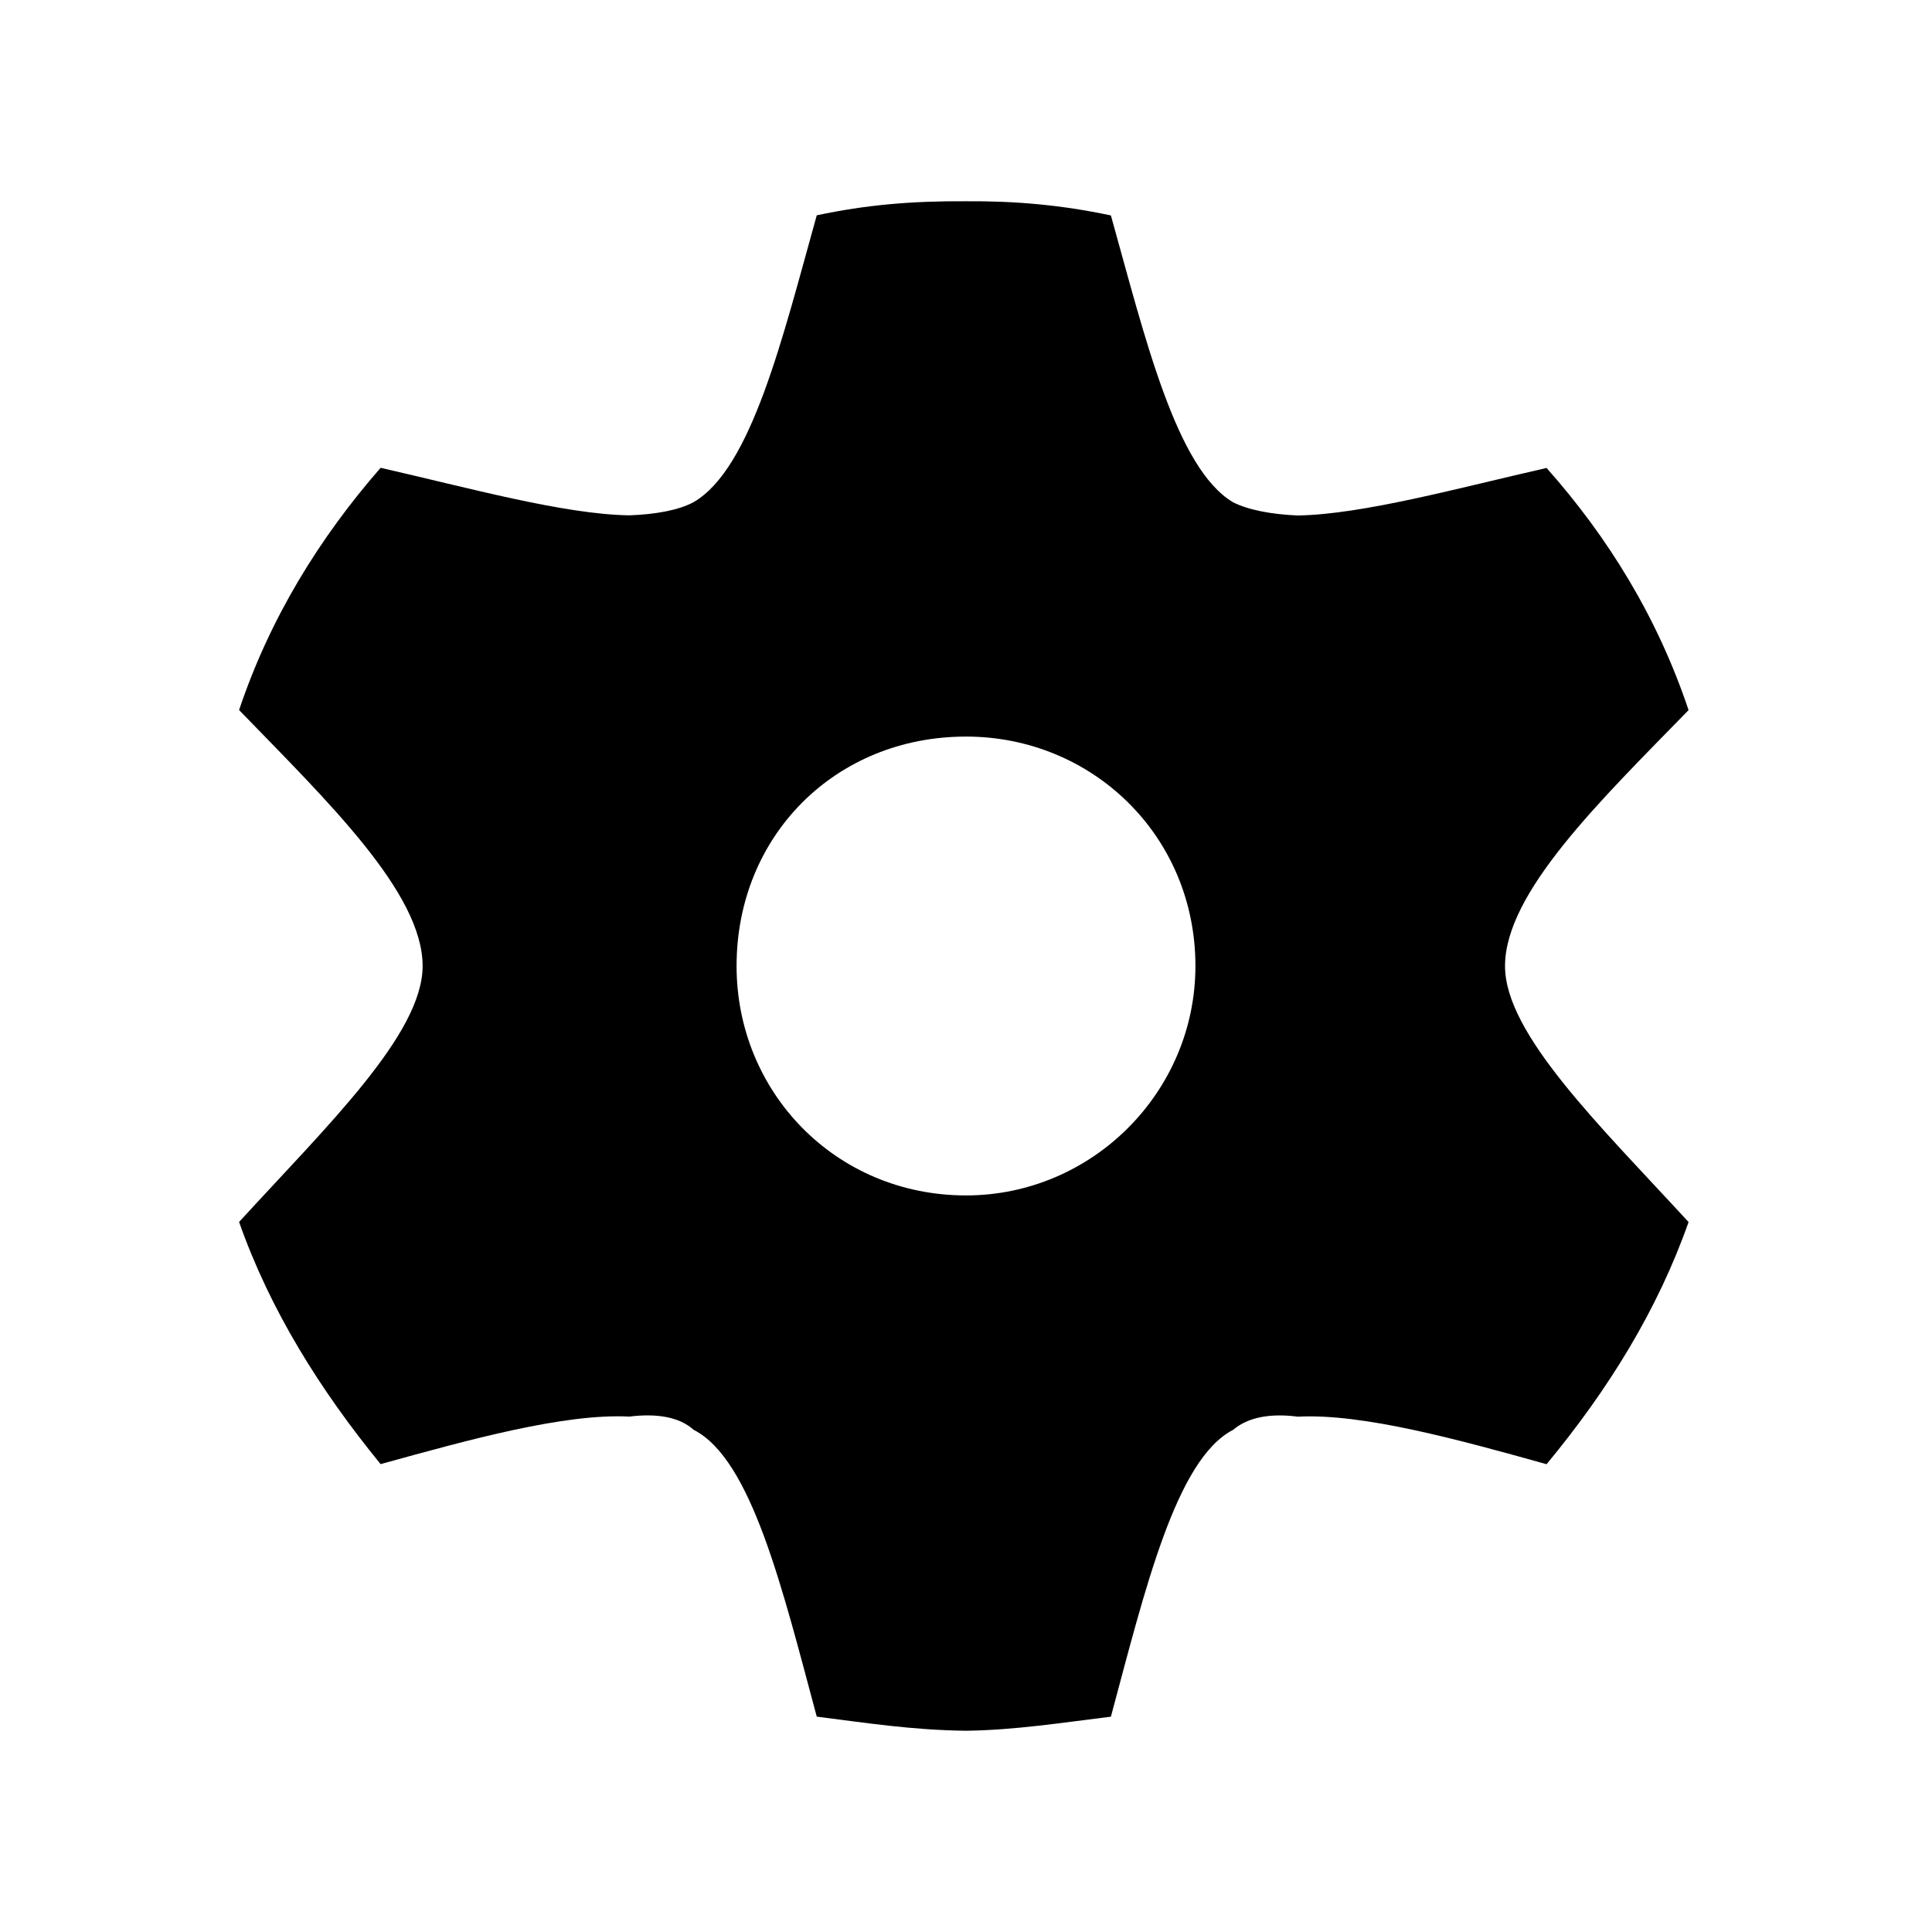 <svg xmlns="http://www.w3.org/2000/svg" version="1.1" xmlns:xlink="http://www.w3.org/1999/xlink" width="100%" height="100%" id="svgWorkerArea" viewBox="0 0 400 400" xmlns:artdraw="https://artdraw.muisca.co" style="background: white;"><defs id="defsdoc"><pattern id="patternBool" x="0" y="0" width="10" height="10" patternUnits="userSpaceOnUse" patternTransform="rotate(35)"><circle cx="5" cy="5" r="4" style="stroke: none;fill: #ff000070;"></circle></pattern></defs><g id="fileImp-454289474" class="cosito"><path id="pathImp-397268708" fill="none" class="grouped" d="M10 10C10 10 390 10 390 10 390 10 390 390 390 390 390 390 10 390 10 390 10 390 10 10 10 10"></path><path id="pathImp-208637149" class="grouped" d="M78.8 303.13C97 298.1 116.8 292.6 130.3 293.29 135.8 292.6 140.6 293.3 143.6 296.021 155.6 302.1 162 329 169.1 355.412 179.3 356.7 188.8 358.2 200 358.333 210.1 358.2 219.6 356.7 230 355.42 237.1 329 243.5 302.1 255.3 296.037 258.5 293.3 263.3 292.6 268.7 293.306 282.2 292.6 302.1 298.1 320.2 303.146 333 287.7 343.2 271.2 349.6 253.01 331.3 233.1 311.6 214.1 311.6 200.016 311.6 184.8 331.3 165.8 349.6 147.022 343.2 127.9 333 111.3 320.2 96.885 302.1 101 282.2 106.5 268.7 106.726 263.3 106.5 258.5 105.6 255.3 103.995 243.5 97 237.1 70 230 44.604 219.6 42.4 210.1 41.6 200 41.667 188.8 41.6 179.3 42.4 169.1 44.58 162 70 155.6 97 143.6 103.963 140.6 105.6 135.8 106.5 130.3 106.694 116.8 106.5 97 101 78.8 96.854 66.2 111.3 55.9 127.9 49.5 147.006 67.7 165.8 87.5 184.8 87.5 200 87.5 214.1 67.7 233.1 49.5 252.994 55.9 271.2 66.2 287.7 78.8 303.13 78.8 302.8 78.8 302.8 78.8 303.13M152.5 200C152.5 173 173 152.5 200 152.5 226.1 152.5 247.5 173 247.5 200 247.5 226.1 226.1 247.5 200 247.5 173 247.5 152.5 226.1 152.5 200 152.5 200 152.5 200 152.5 200"></path></g></svg>